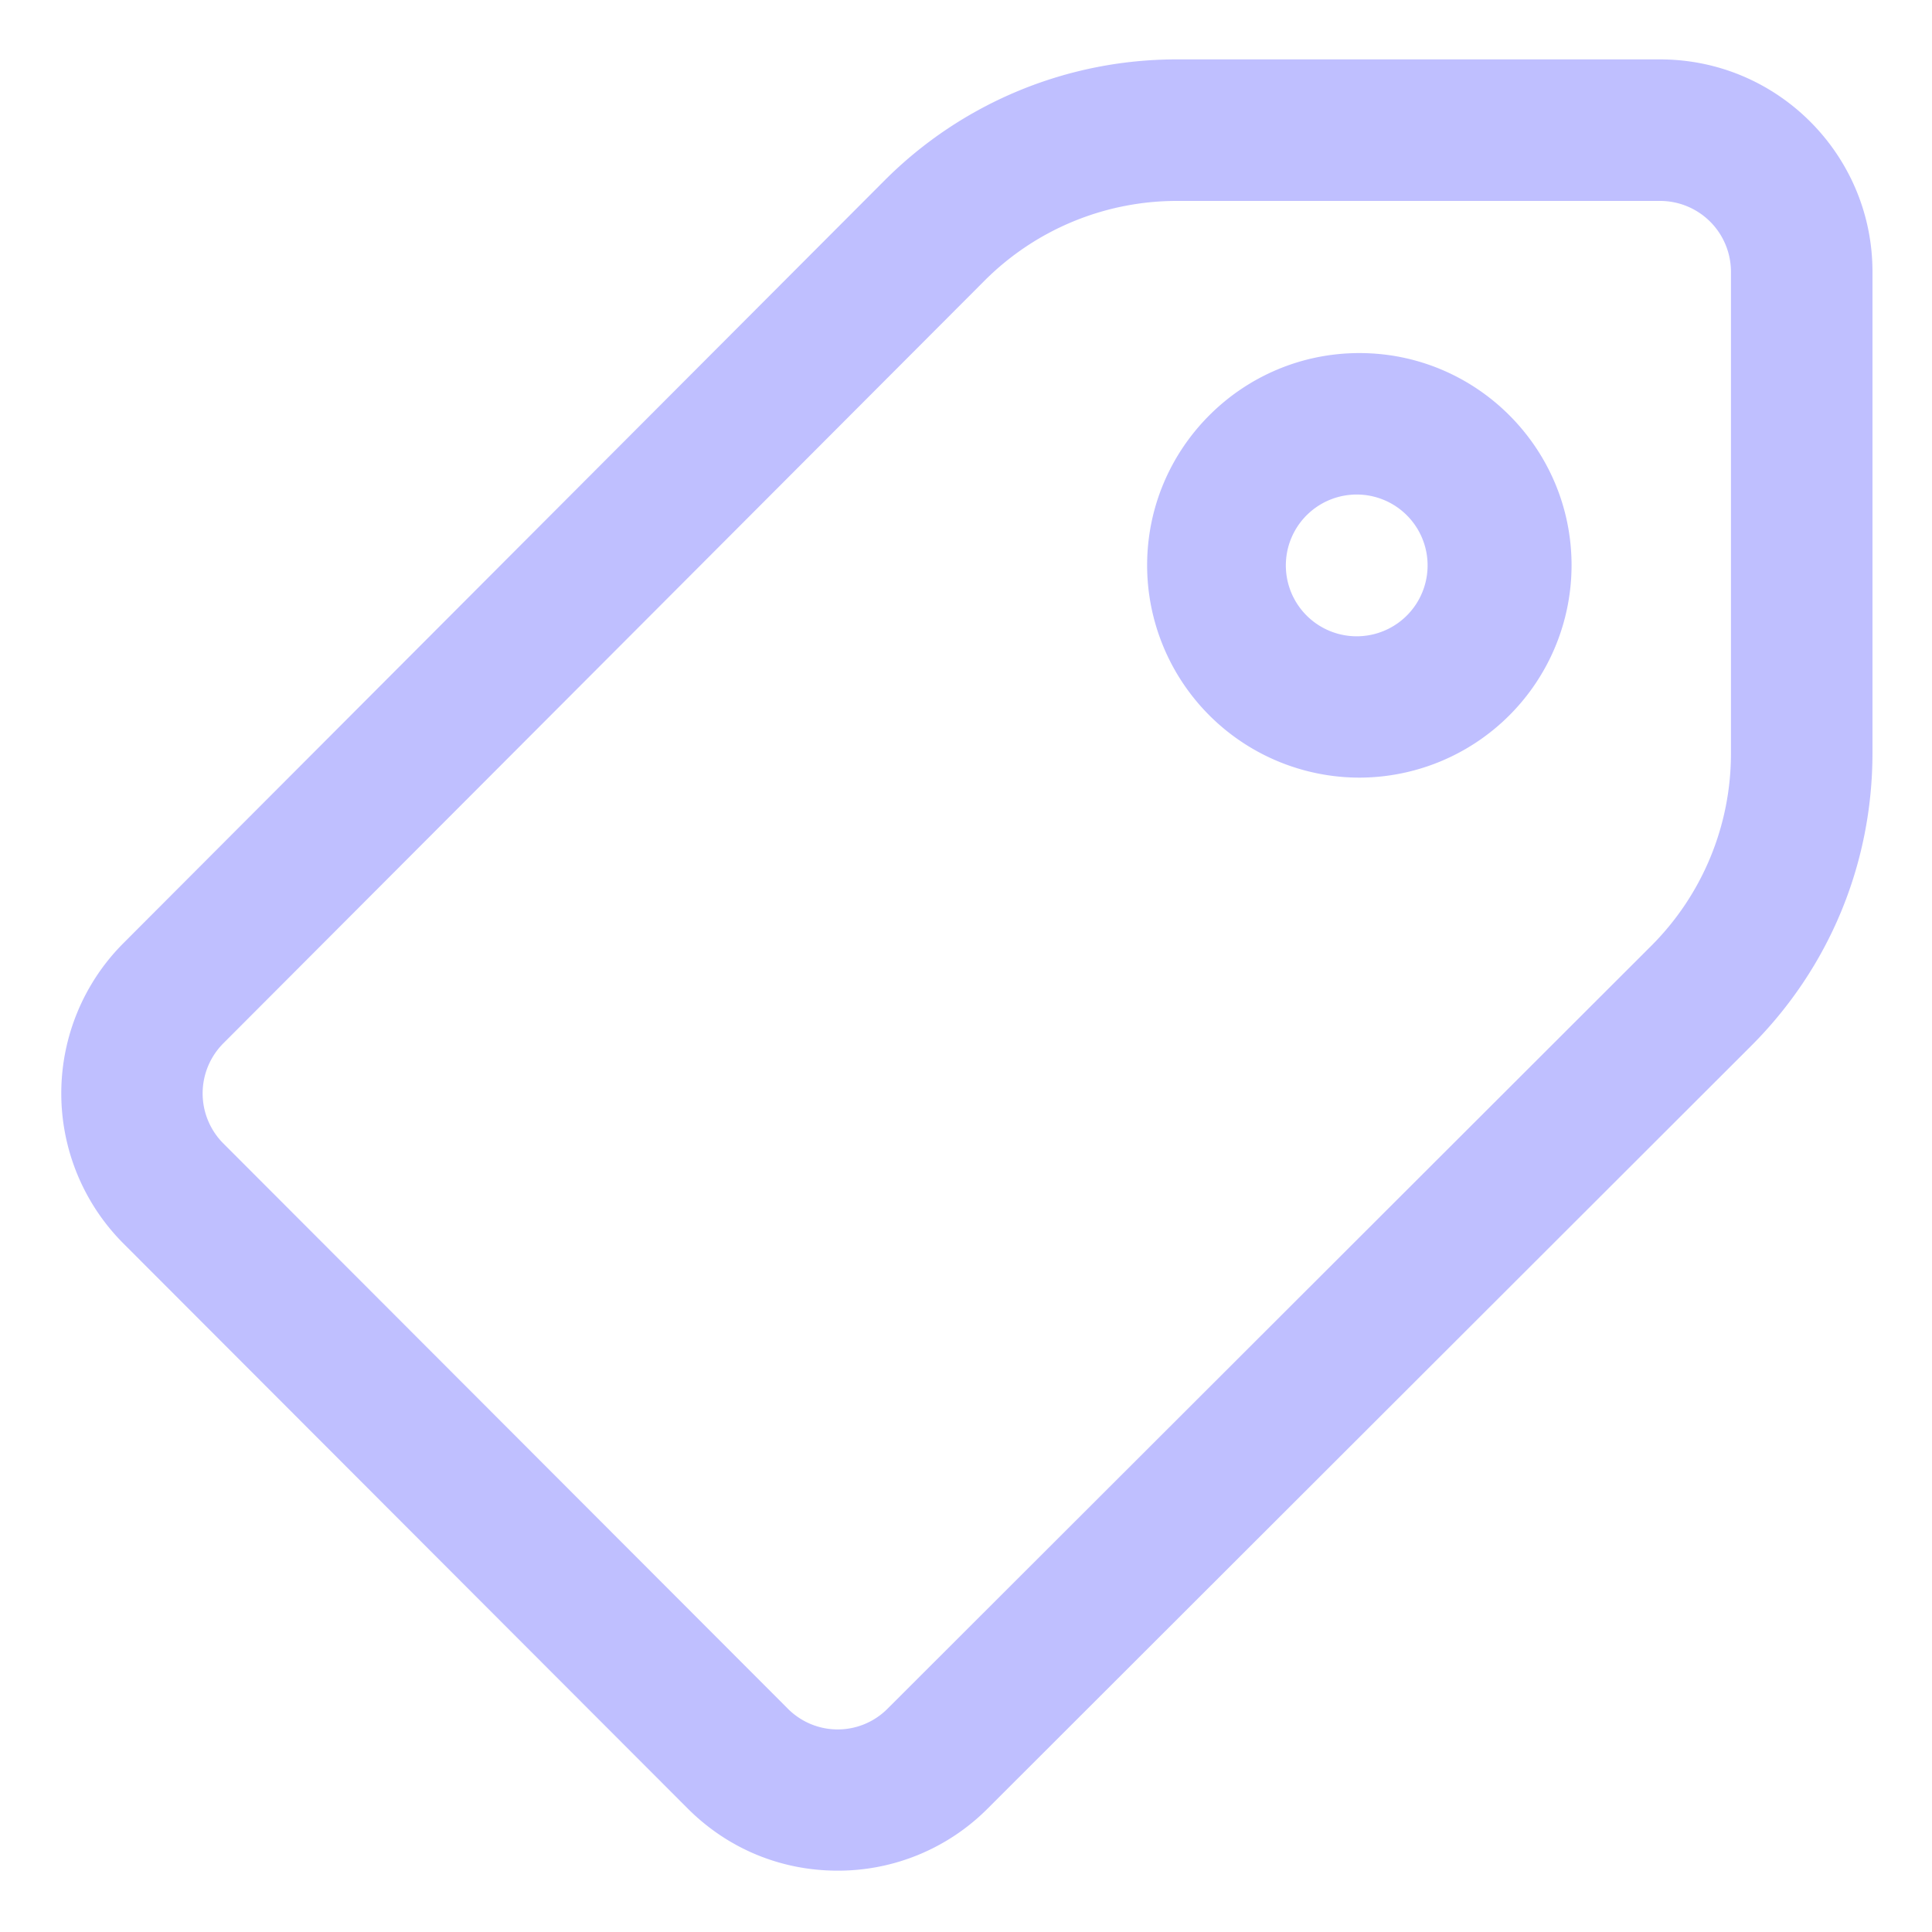 <svg width="16" height="16" fill="none" xmlns="http://www.w3.org/2000/svg"><g clip-path="url(#a)"><path d="M6.938 15.492h-.002c-.47 0-.91-.183-1.242-.516l-4.674-4.68a1.76 1.76 0 010-2.483L7.32 1.5A3.414 3.414 0 019.752.492h3.997c.97 0 1.758.789 1.758 1.758v3.985c0 .918-.358 1.782-1.008 2.43l-6.32 6.313a1.747 1.747 0 01-1.241.514zM9.752 1.664a2.25 2.25 0 00-1.603.665l-6.3 6.312a.587.587 0 000 .828l4.674 4.68a.582.582 0 00.829 0l6.319-6.312a2.25 2.25 0 00.664-1.602V2.25a.587.587 0 00-.586-.586H9.752zM11.26 6.44A1.76 1.76 0 019.5 4.682c0-.97.788-1.758 1.758-1.758.969 0 1.757.788 1.757 1.758A1.76 1.76 0 0111.26 6.44zm0-2.344a.587.587 0 100 1.173.587.587 0 000-1.173z" fill="#BFBFFF"/></g><defs><clipPath id="a"><path fill="#fff" d="M0 0H16V16H0z"/></clipPath></defs></svg>
